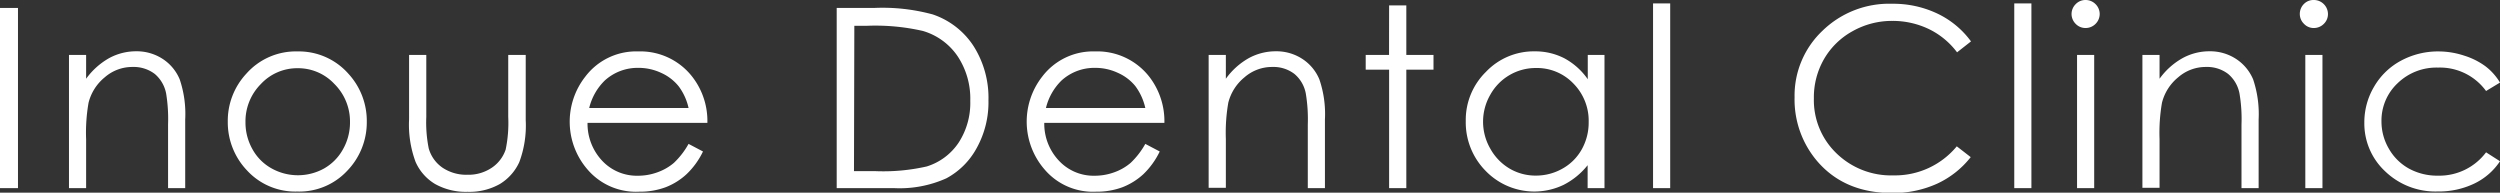<svg xmlns="http://www.w3.org/2000/svg" viewBox="0 0 358.79 27.65"><rect x="0" y="0" width="358.79" height="27.65" fill="#333333" stroke="none"/><g id="a4a97cb7-6f5c-4fe5-98d8-0a36dd593f93" data-name="レイヤー 2"><g id="fc18bf9b-c91c-4538-aded-df9039061e35" data-name="レイヤー 1"><path d="M0,1.14H2.58V27H0Z" style="fill:#fff"/><path d="M9.9,7.88h2.46V11.3a10.41,10.41,0,0,1,3.27-2.94,8.07,8.07,0,0,1,3.91-1,6.82,6.82,0,0,1,3.8,1.09,6.46,6.46,0,0,1,2.45,2.94,15.45,15.45,0,0,1,.79,5.75V27H24.12V17.88a22.85,22.85,0,0,0-.27-4.42,4.87,4.87,0,0,0-1.64-2.85,5,5,0,0,0-3.17-1,6,6,0,0,0-4,1.48,6.86,6.86,0,0,0-2.33,3.65A24.93,24.93,0,0,0,12.36,20v7H9.9Z" style="fill:#fff"/><path d="M42.71,7.38A9.49,9.49,0,0,1,50,10.58a10,10,0,0,1,2.64,6.91,10,10,0,0,1-2.79,7,9.4,9.4,0,0,1-7.18,3,9.41,9.41,0,0,1-7.19-3,10,10,0,0,1-2.79-7,9.92,9.92,0,0,1,2.64-6.89A9.48,9.48,0,0,1,42.71,7.38Zm0,2.41a7.11,7.11,0,0,0-5.27,2.27,7.58,7.58,0,0,0-2.21,5.48,7.79,7.79,0,0,0,1,3.87A7,7,0,0,0,39,24.18a7.75,7.75,0,0,0,7.51,0,7.1,7.1,0,0,0,2.72-2.77,7.78,7.78,0,0,0,1-3.87A7.58,7.58,0,0,0,48,12.06,7.12,7.12,0,0,0,42.7,9.79Z" style="fill:#fff"/><path d="M58.71,7.88h2.47V16.8a18.8,18.8,0,0,0,.35,4.5,5,5,0,0,0,2,2.78,6.13,6.13,0,0,0,3.55,1,6,6,0,0,0,3.49-1,5.1,5.1,0,0,0,2-2.61,18.77,18.77,0,0,0,.37-4.7V7.88h2.51v9.38a15,15,0,0,1-.92,6,7.13,7.13,0,0,1-2.78,3.14,8.85,8.85,0,0,1-4.65,1.13,9,9,0,0,1-4.67-1.13,6.94,6.94,0,0,1-2.79-3.17,15.32,15.32,0,0,1-.93-6.1Z" style="fill:#fff"/><path d="M98.82,20.65l2.07,1.09A11.12,11.12,0,0,1,98.53,25a9.4,9.4,0,0,1-3,1.87,10.5,10.5,0,0,1-3.79.64,9.13,9.13,0,0,1-7.32-3.07A10.47,10.47,0,0,1,84,11,9.14,9.14,0,0,1,91.6,7.38a9.43,9.43,0,0,1,7.81,3.71,10.32,10.32,0,0,1,2.11,6.54H84.32a7.76,7.76,0,0,0,2.12,5.46,6.81,6.81,0,0,0,5.09,2.13,8.13,8.13,0,0,0,2.84-.5,7.47,7.47,0,0,0,2.35-1.35A11.36,11.36,0,0,0,98.82,20.65Zm0-5.15a8.1,8.1,0,0,0-1.44-3.14,6.77,6.77,0,0,0-2.49-1.9,7.63,7.63,0,0,0-3.25-.72,7,7,0,0,0-4.84,1.81,8.22,8.22,0,0,0-2.24,3.95Z" style="fill:#fff"/><path d="M120.08,27V1.14h5.36a27.38,27.38,0,0,1,8.42.93,11.28,11.28,0,0,1,5.88,4.57,13.86,13.86,0,0,1,2.12,7.76,13.53,13.53,0,0,1-1.68,6.83,10.7,10.7,0,0,1-4.36,4.36A16.35,16.35,0,0,1,128.31,27Zm2.48-2.44h3a28.14,28.14,0,0,0,7.44-.67,8.54,8.54,0,0,0,4.58-3.42,10.44,10.44,0,0,0,1.67-6,11,11,0,0,0-1.81-6.39,9.12,9.12,0,0,0-5-3.64,30.62,30.62,0,0,0-8-.74h-1.83Z" style="fill:#fff"/><path d="M164.37,20.65l2.07,1.09A11.29,11.29,0,0,1,164.09,25a9.55,9.55,0,0,1-3,1.87,10.5,10.5,0,0,1-3.79.64A9.1,9.1,0,0,1,150,24.42,10.48,10.48,0,0,1,149.57,11a9.15,9.15,0,0,1,7.58-3.62A9.46,9.46,0,0,1,165,11.09a10.43,10.43,0,0,1,2.11,6.54H149.87A7.72,7.72,0,0,0,152,23.09a6.79,6.79,0,0,0,5.08,2.13,8.19,8.19,0,0,0,2.85-.5,7.41,7.41,0,0,0,2.34-1.35A11.36,11.36,0,0,0,164.37,20.65Zm0-5.15a8.25,8.25,0,0,0-1.43-3.14,6.73,6.73,0,0,0-2.5-1.9,7.59,7.59,0,0,0-3.25-.72,7,7,0,0,0-4.84,1.81,8.22,8.22,0,0,0-2.24,3.95Z" style="fill:#fff"/><path d="M173.46,7.88h2.47V11.3a10.28,10.28,0,0,1,3.26-2.94,8.07,8.07,0,0,1,3.91-1,6.8,6.8,0,0,1,3.8,1.09,6.46,6.46,0,0,1,2.45,2.94,15.41,15.41,0,0,1,.8,5.75V27h-2.46V17.88a22.59,22.59,0,0,0-.28-4.42,4.82,4.82,0,0,0-1.64-2.85,4.94,4.94,0,0,0-3.16-1,6,6,0,0,0-4,1.48,6.86,6.86,0,0,0-2.33,3.65,25.13,25.13,0,0,0-.35,5.21v7h-2.47Z" style="fill:#fff"/><path d="M199.36.77h2.47V7.88h3.9V10h-3.9V27h-2.47V10H196V7.88h3.35Z" style="fill:#fff"/><path d="M230.27,7.88V27h-2.42V23.71a10.45,10.45,0,0,1-3.47,2.83,9.71,9.71,0,0,1-11.15-2,9.91,9.91,0,0,1-2.87-7.17,9.66,9.66,0,0,1,2.9-7.06,9.45,9.45,0,0,1,7-2.94,9.1,9.1,0,0,1,4.26,1,9.7,9.7,0,0,1,3.35,3V7.88Zm-9.83,1.88a7.45,7.45,0,0,0-6.56,3.84,7.73,7.73,0,0,0,0,7.73,7.59,7.59,0,0,0,2.78,2.87,7.34,7.34,0,0,0,3.75,1,7.67,7.67,0,0,0,3.83-1A7.16,7.16,0,0,0,227,21.45a7.86,7.86,0,0,0,1-3.92A7.58,7.58,0,0,0,225.82,12,7.23,7.23,0,0,0,220.44,9.76Z" style="fill:#fff"/><path d="M237.24.49h2.46V27h-2.46Z" style="fill:#fff"/><path d="M282.87,5.94l-2,1.57a11.09,11.09,0,0,0-4.05-3.34A12,12,0,0,0,271.59,3a11.51,11.51,0,0,0-5.74,1.49,10.65,10.65,0,0,0-4.08,4,11,11,0,0,0-1.45,5.63A10.58,10.58,0,0,0,263.56,22a11.24,11.24,0,0,0,8.18,3.17A11.51,11.51,0,0,0,280.83,21l2,1.55a13.14,13.14,0,0,1-4.82,3.81,15.27,15.27,0,0,1-6.46,1.34q-6.79,0-10.71-4.52a13.63,13.63,0,0,1-3.29-9.21,12.82,12.82,0,0,1,4-9.55,13.72,13.72,0,0,1,10-3.88,14.74,14.74,0,0,1,6.54,1.43A12.79,12.79,0,0,1,282.87,5.94Z" style="fill:#fff"/><path d="M289.08.49h2.46V27h-2.46Z" style="fill:#fff"/><path d="M299.31,0a2,2,0,0,1,1.44.6A2,2,0,0,1,301.34,2a2,2,0,0,1-.59,1.42,2,2,0,0,1-1.44.6,1.94,1.94,0,0,1-1.42-.6A2,2,0,0,1,297.3,2,2,2,0,0,1,297.89.6,1.94,1.94,0,0,1,299.31,0Zm-1.22,7.88h2.46V27h-2.46Z" style="fill:#fff"/><path d="M307.47,7.88h2.46V11.3a10.2,10.2,0,0,1,3.27-2.94,8,8,0,0,1,3.9-1,6.8,6.8,0,0,1,3.8,1.09,6.54,6.54,0,0,1,2.46,2.94,15.66,15.66,0,0,1,.79,5.75V27h-2.46V17.88a21.79,21.79,0,0,0-.28-4.42,4.82,4.82,0,0,0-1.64-2.85,4.94,4.94,0,0,0-3.16-1,6,6,0,0,0-4,1.48,6.86,6.86,0,0,0-2.33,3.65,25.13,25.13,0,0,0-.35,5.21v7h-2.46Z" style="fill:#fff"/><path d="M332.07,0a2,2,0,0,1,1.44.6A2,2,0,0,1,334.1,2a1.93,1.93,0,0,1-.59,1.42,2,2,0,0,1-1.44.6,1.9,1.9,0,0,1-1.41-.6,1.94,1.94,0,0,1-.6-1.42,2,2,0,0,1,.6-1.44A1.9,1.9,0,0,1,332.07,0Zm-1.22,7.88h2.46V27h-2.46Z" style="fill:#fff"/><path d="M358.79,11.85l-2,1.21a8.18,8.18,0,0,0-6.9-3.36,8,8,0,0,0-5.8,2.25,7.34,7.34,0,0,0-2.31,5.46,7.7,7.7,0,0,0,1.06,3.93,7.5,7.5,0,0,0,2.91,2.87,8.48,8.48,0,0,0,4.16,1,8.38,8.38,0,0,0,6.88-3.35l2,1.28a9.16,9.16,0,0,1-3.68,3.2,11.76,11.76,0,0,1-5.27,1.14,10.4,10.4,0,0,1-7.52-2.88,9.38,9.38,0,0,1-3-7,10,10,0,0,1,1.4-5.16,9.81,9.81,0,0,1,3.84-3.72A11.22,11.22,0,0,1,350,7.38,11.87,11.87,0,0,1,353.7,8a10.28,10.28,0,0,1,3,1.51A8.32,8.32,0,0,1,358.79,11.85Z" style="fill:#fff"/></g></g></svg>